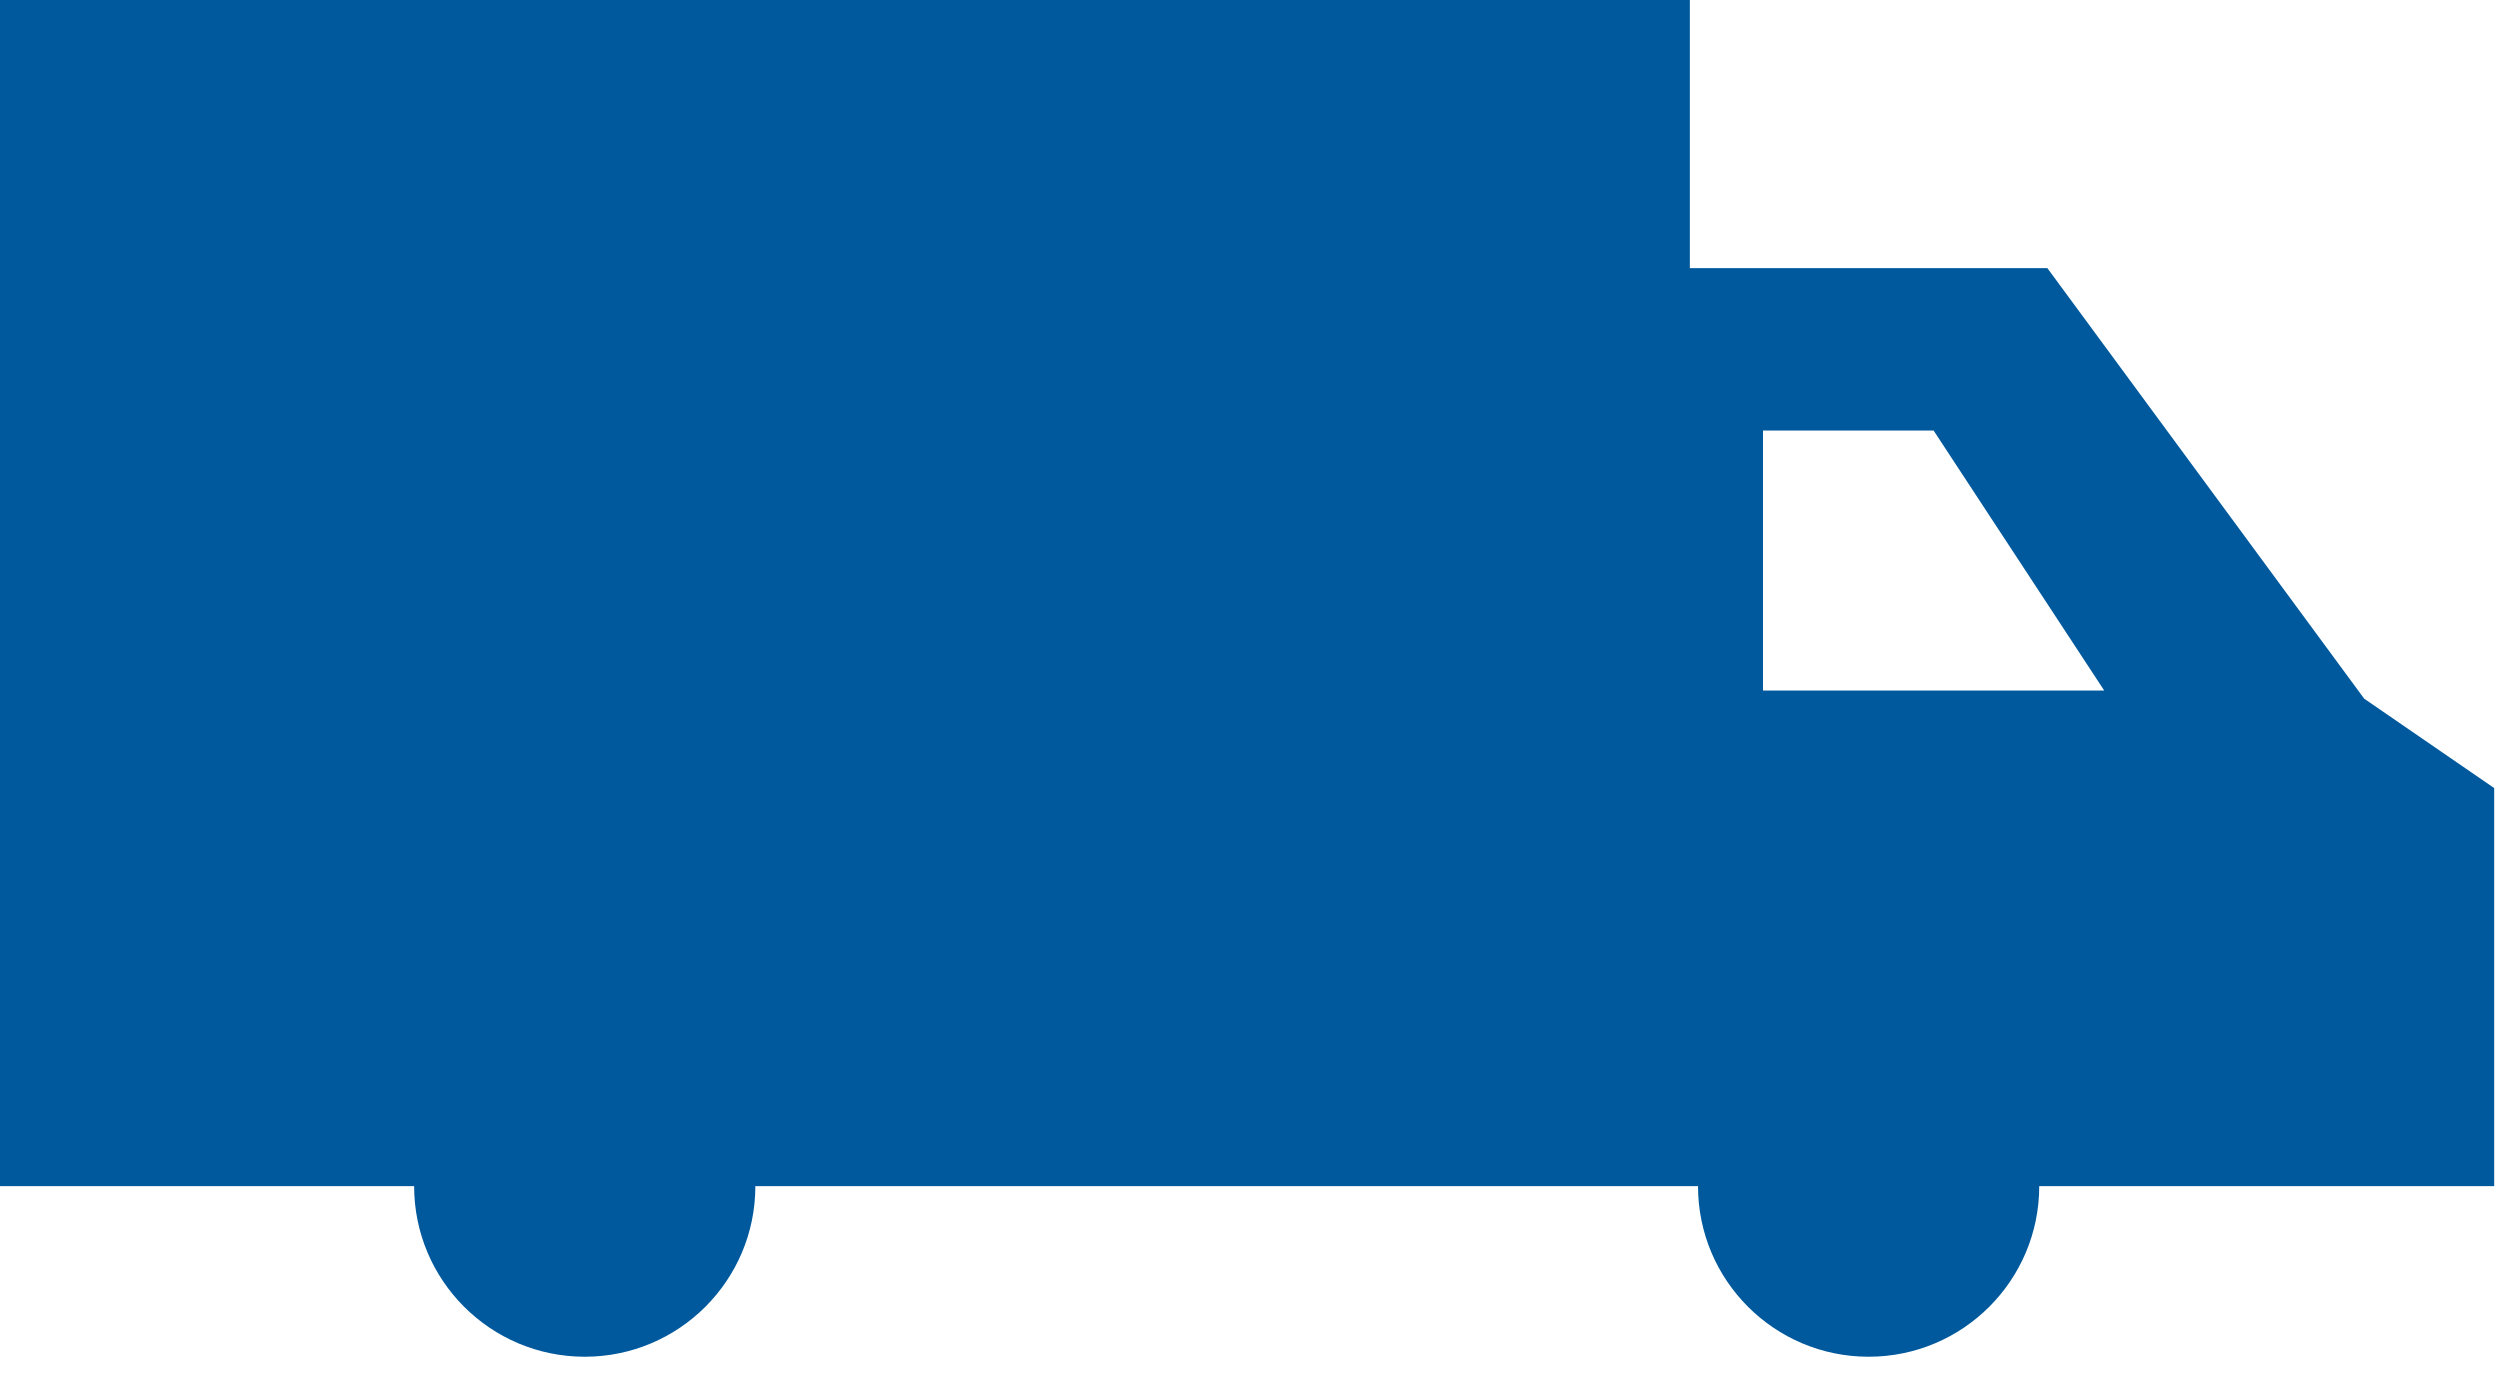 <svg width="49" height="27" viewBox="0 0 49 27" fill="none" xmlns="http://www.w3.org/2000/svg">
<path fill-rule="evenodd" clip-rule="evenodd" d="M33.121 5.255H40.128L46.338 13.694L48.886 15.446V23.248H39.969C39.969 25.095 38.472 26.592 36.625 26.592C34.779 26.592 33.281 25.095 33.281 23.248H14.805C14.805 25.095 13.308 26.592 11.461 26.592C9.614 26.592 8.117 25.095 8.117 23.248H0V0H33.121V5.255ZM34.555 8.439V13.535H41.243L37.899 8.439H34.555Z" fill="#00599C"/>
</svg>
